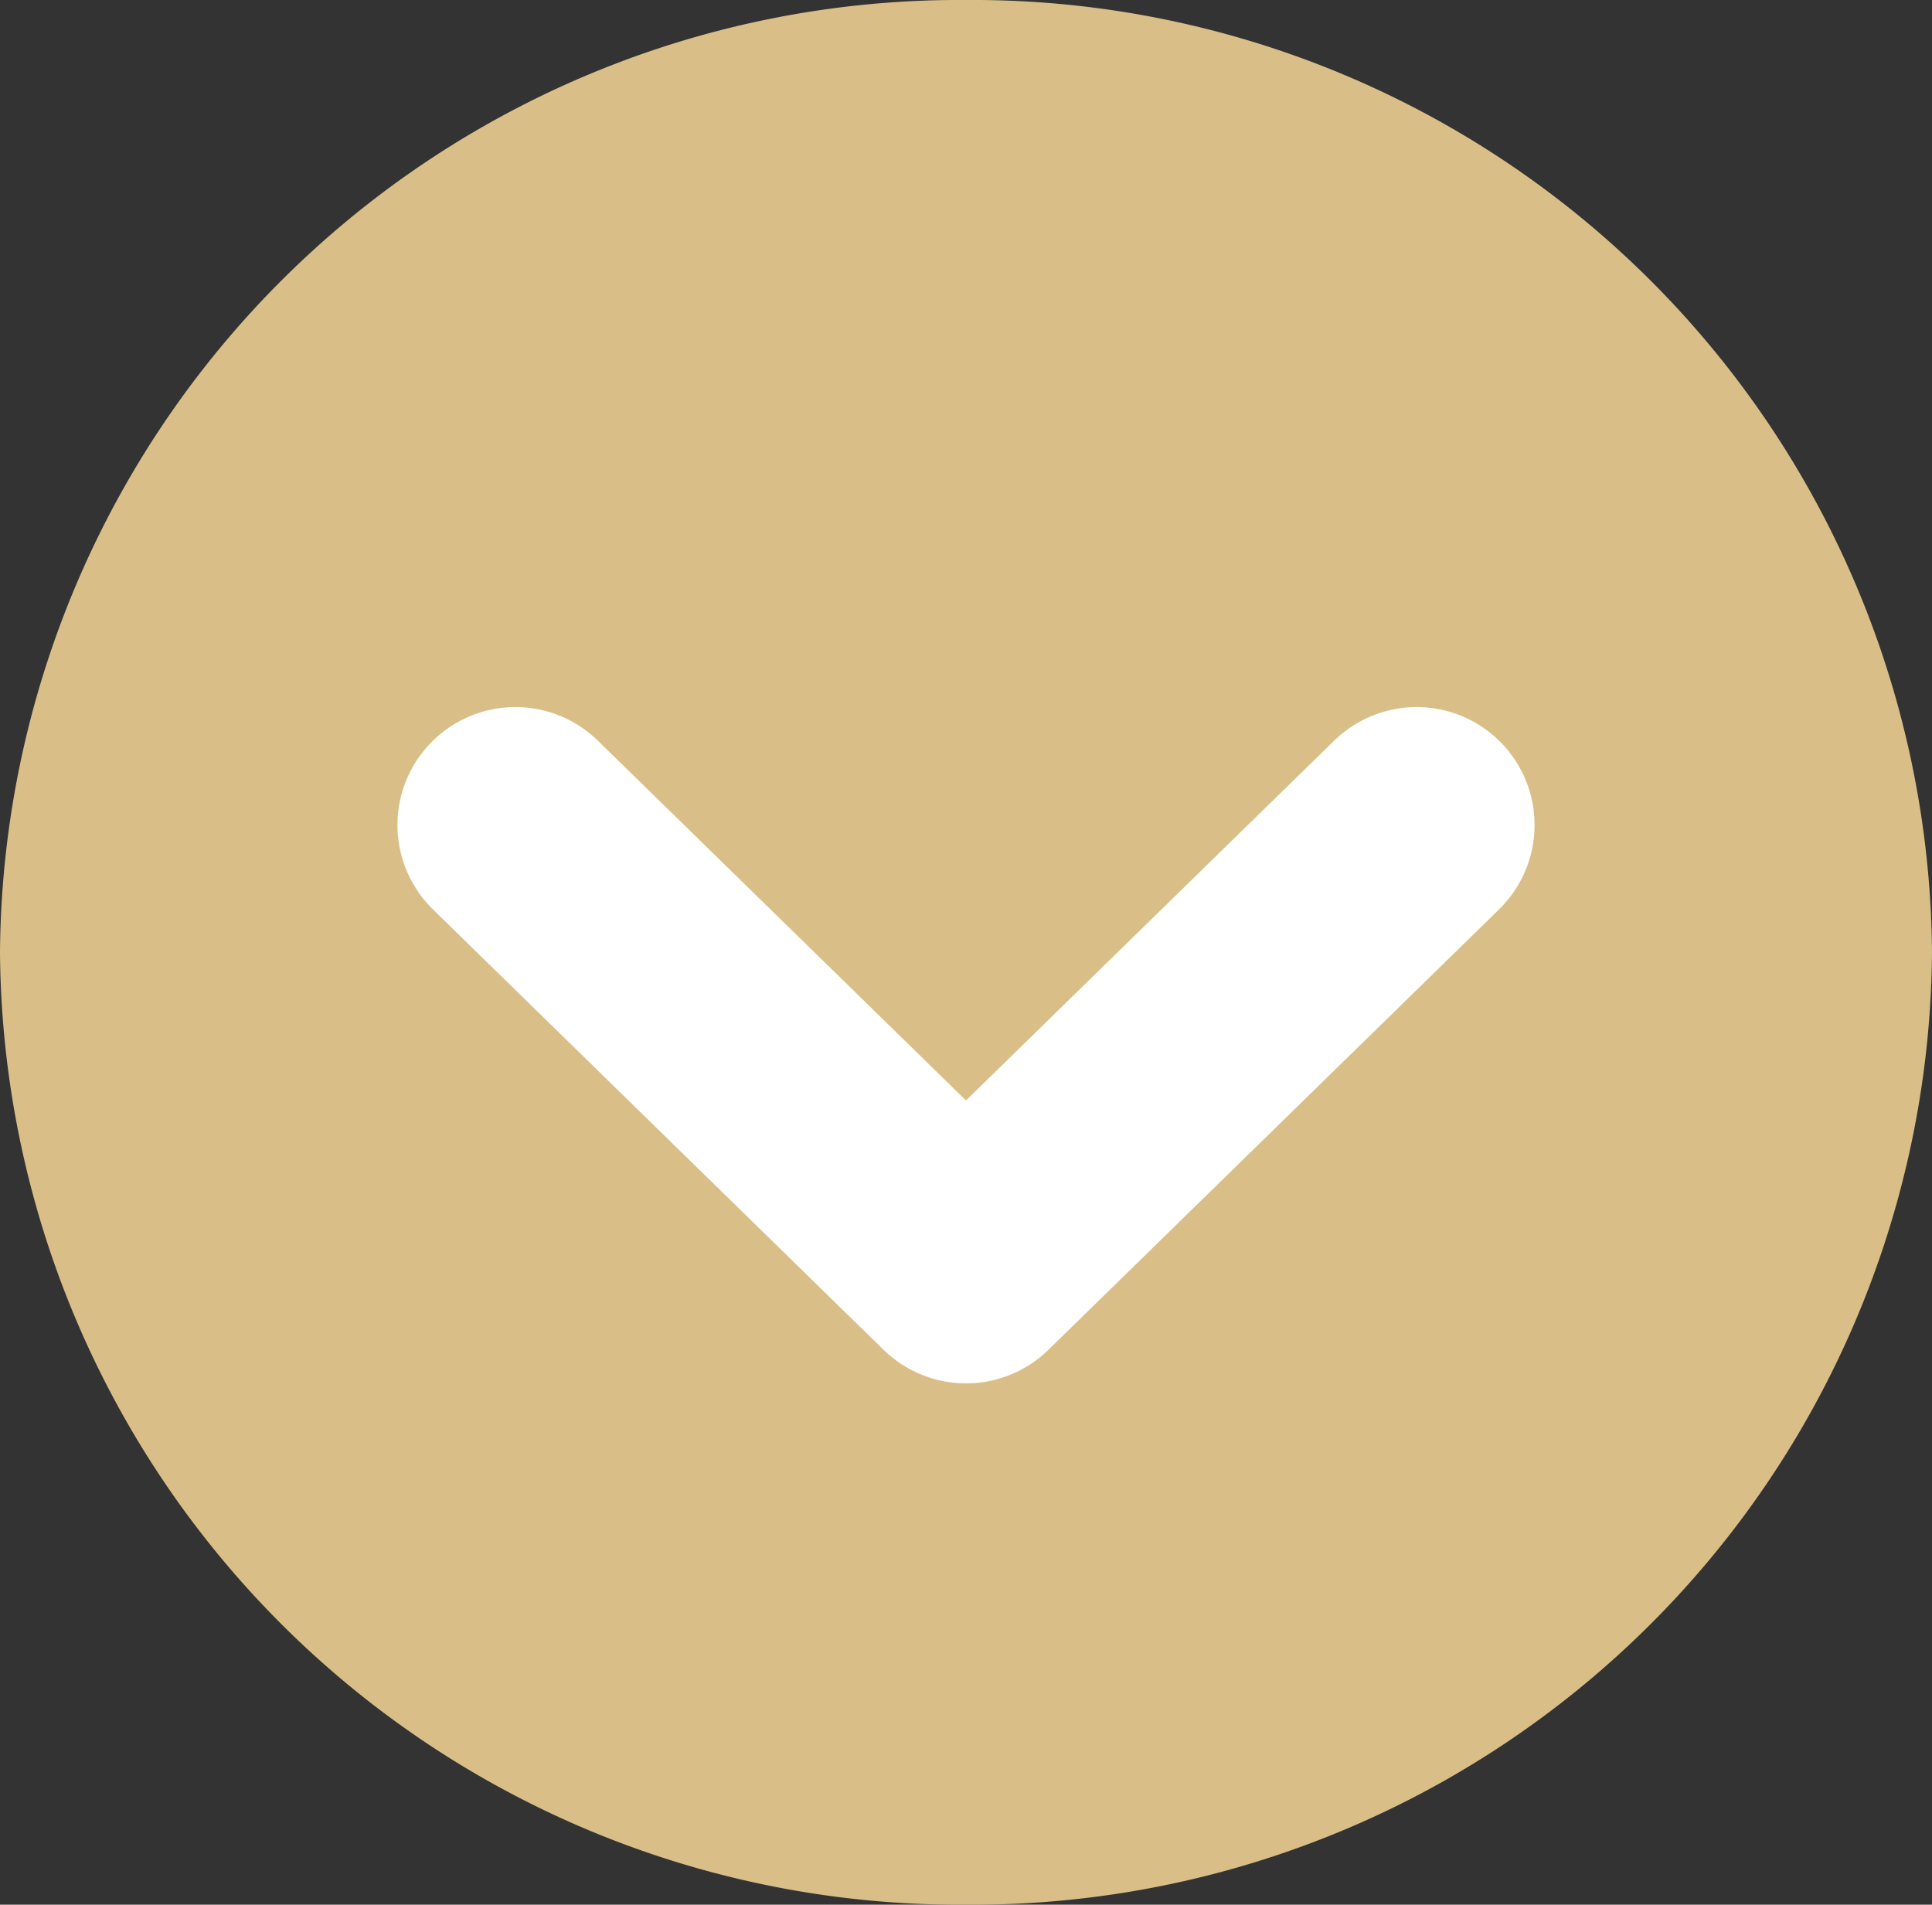 <svg xmlns="http://www.w3.org/2000/svg" width="24.568" height="24.22" viewBox="0 0 24.568 24.22"><rect x="0" y="0" width="24.568" height="24.22" fill="#333333" stroke="none"/><g transform="translate(24.568) rotate(90)"><path d="M24.22,12.284A12.2,12.2,0,0,0,12.11,0,12.2,12.2,0,0,0,0,12.284,12.2,12.2,0,0,0,12.11,24.568,12.2,12.2,0,0,0,24.22,12.284" fill="#d9bf87"/><path d="M17.783,12l5.6,5.73-5.6,5.73" transform="translate(-7.292 -5.446)" fill="none" stroke="#fff" stroke-linecap="round" stroke-linejoin="round" stroke-width="3"/></g></svg>